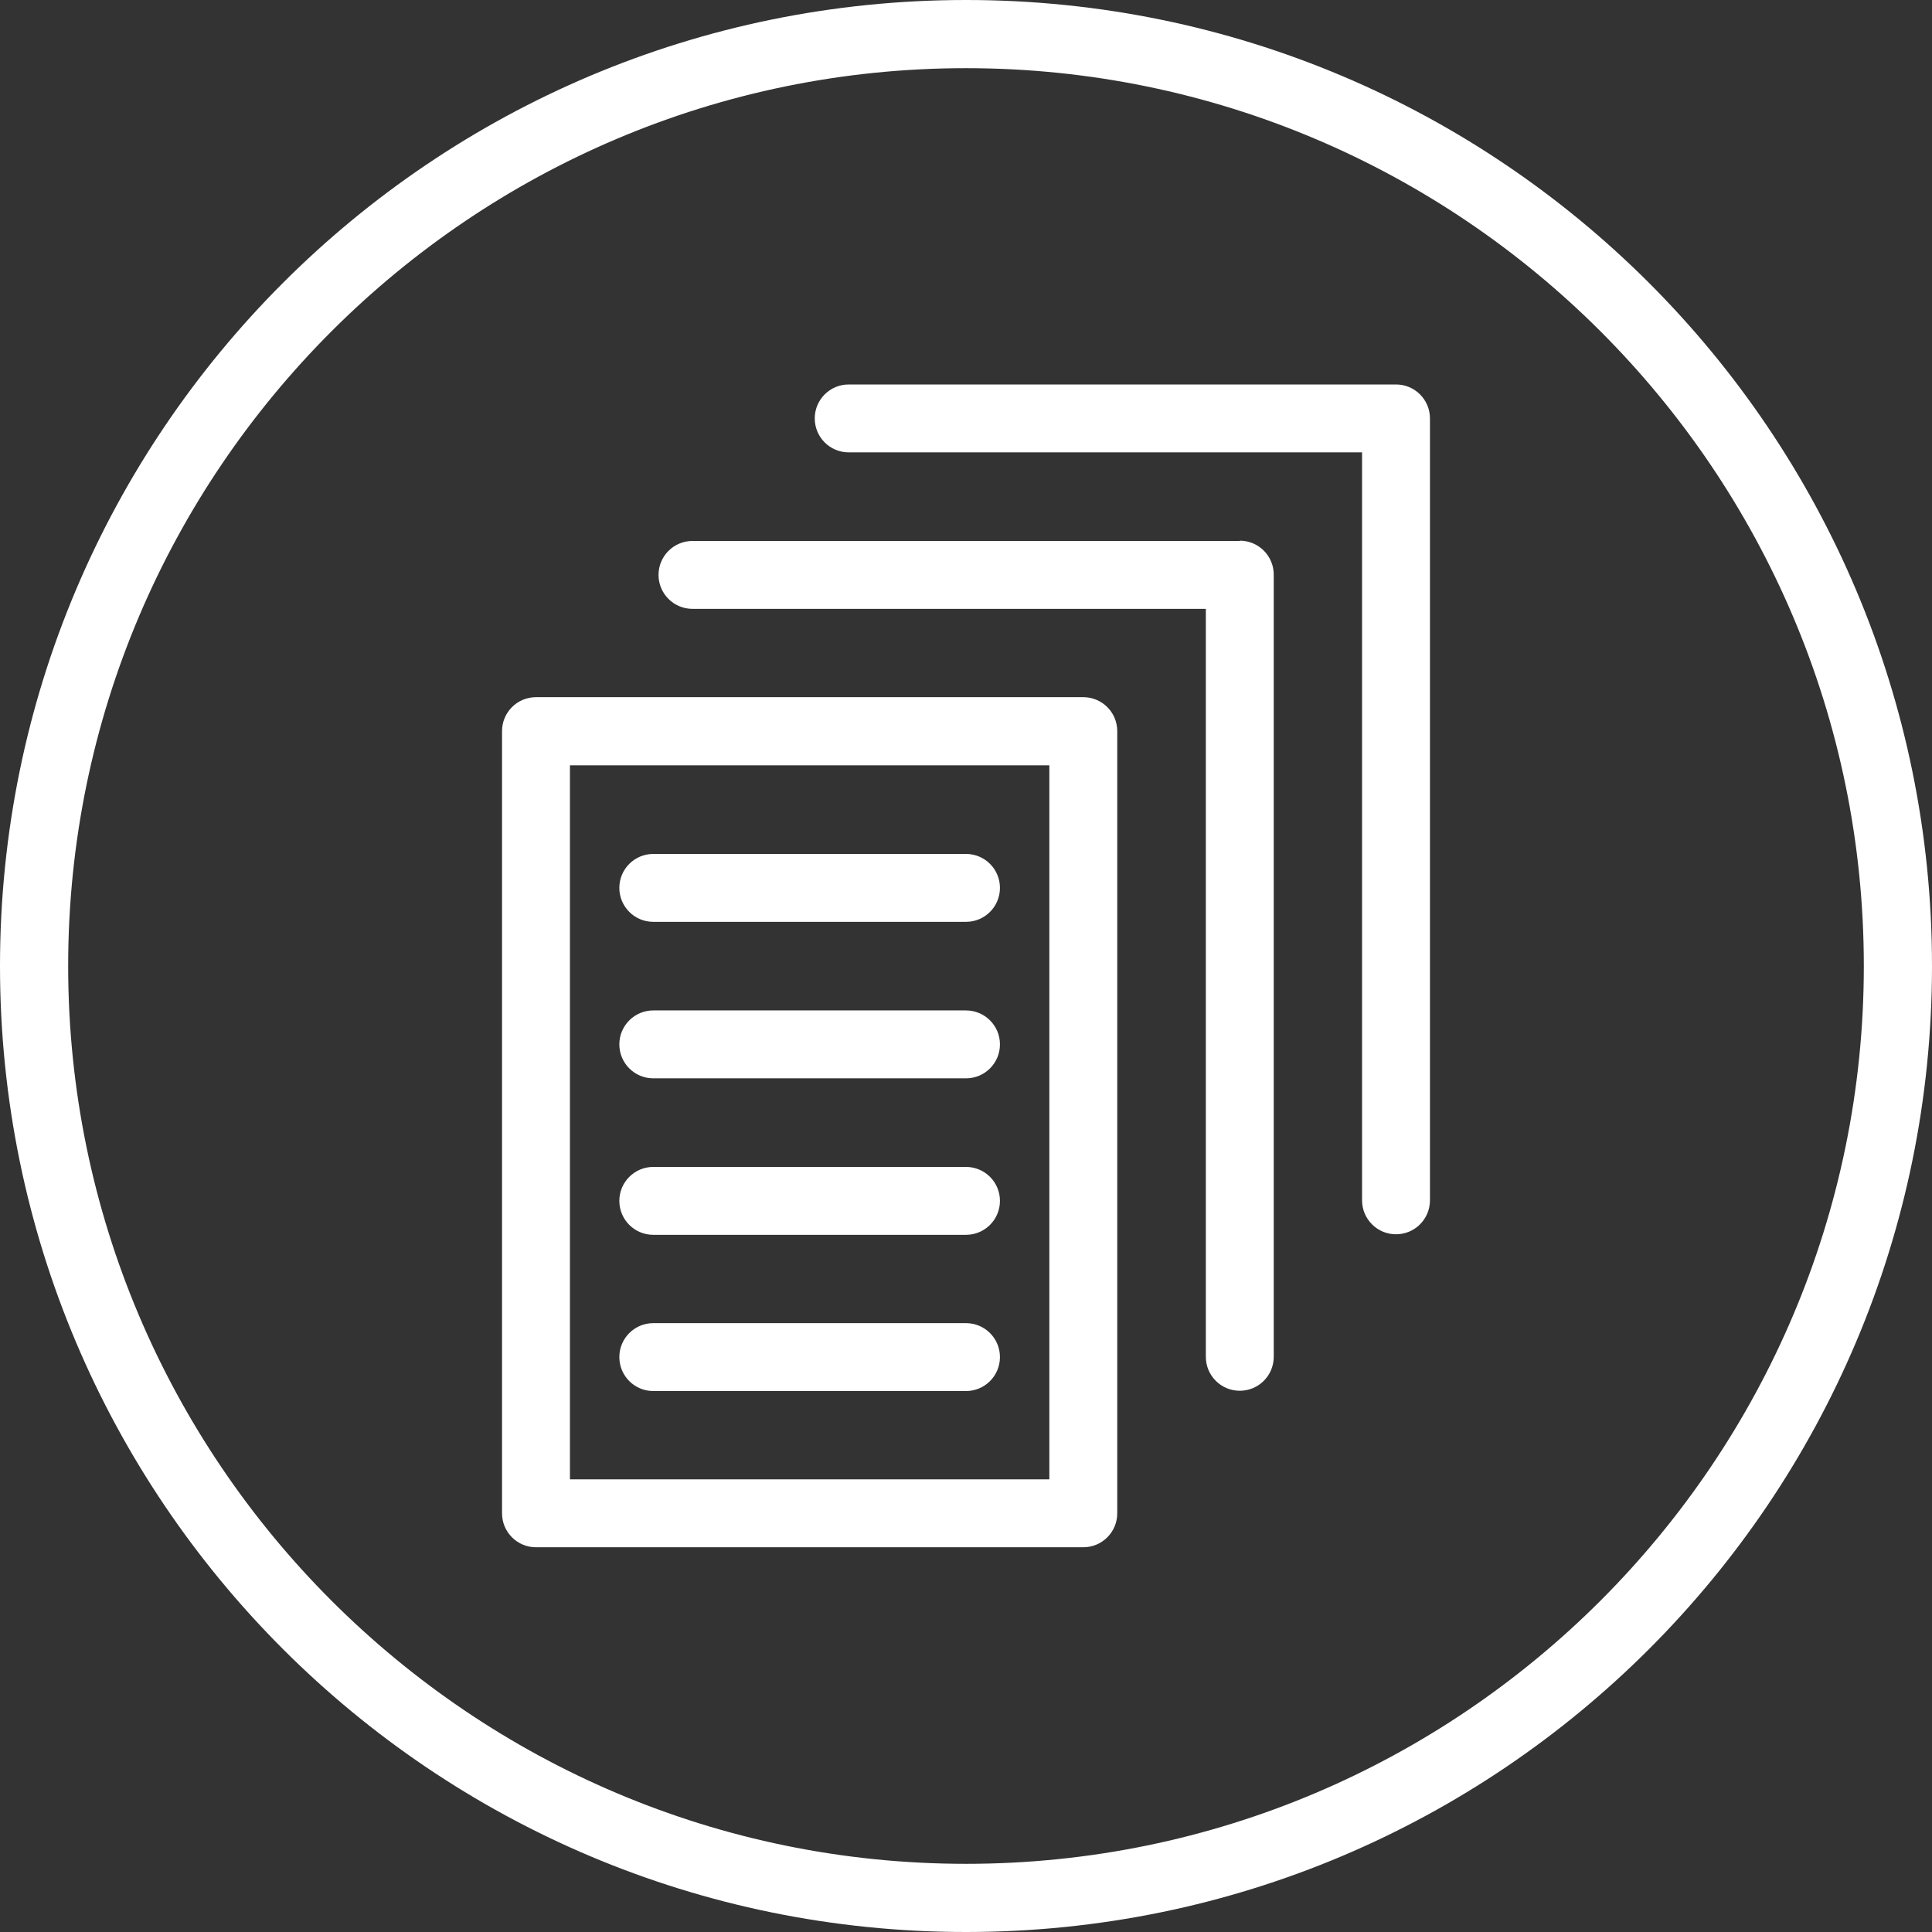 <?xml version="1.0" encoding="UTF-8"?> <svg xmlns="http://www.w3.org/2000/svg" id="Layer_1" data-name="Layer 1" viewBox="0 0 70 70"><rect x="0" y="0" width="70" height="70" fill="#333333" stroke="none"/><defs><style> .cls-1 { fill: #fff; stroke-width: 0px; } </style></defs><path class="cls-1" d="M35,0C15.67,0,0,15.67,0,35s15.67,35,35,35,35-15.67,35-35S54.33,0,35,0ZM35,67.53c-17.94,0-32.53-14.59-32.53-32.53S17.06,2.47,35,2.47s32.53,14.59,32.53,32.53-14.59,32.53-32.53,32.53ZM39.25,25.26h-19.83c-.68,0-1.23.55-1.23,1.23v28.34c0,.68.55,1.23,1.23,1.23h19.83c.68,0,1.23-.55,1.23-1.23v-28.34c0-.68-.55-1.23-1.23-1.23ZM38.02,53.6h-17.37v-25.87h17.37v25.87ZM44.92,19.6h-19.83c-.68,0-1.23.55-1.23,1.23s.55,1.23,1.23,1.23h18.6v27.1c0,.68.55,1.23,1.23,1.23s1.23-.55,1.23-1.23v-28.34c0-.68-.55-1.23-1.23-1.23ZM50.58,13.93h-19.83c-.68,0-1.23.55-1.23,1.23s.55,1.23,1.23,1.23h18.6v27.1c0,.68.55,1.23,1.23,1.23s1.23-.55,1.23-1.23V15.16c0-.68-.55-1.23-1.23-1.23ZM23.67,50.4h11.33c.68,0,1.23-.55,1.23-1.23s-.55-1.23-1.23-1.23h-11.33c-.68,0-1.23.55-1.23,1.23s.55,1.23,1.23,1.23ZM23.67,44.74h11.33c.68,0,1.23-.55,1.23-1.23s-.55-1.23-1.23-1.23h-11.33c-.68,0-1.23.55-1.23,1.23s.55,1.23,1.23,1.23ZM23.67,39.07h11.33c.68,0,1.23-.55,1.23-1.23s-.55-1.23-1.23-1.23h-11.33c-.68,0-1.23.55-1.23,1.23s.55,1.23,1.23,1.23ZM23.67,33.4h11.33c.68,0,1.23-.55,1.23-1.23s-.55-1.23-1.23-1.23h-11.33c-.68,0-1.23.55-1.23,1.23s.55,1.23,1.23,1.23Z"></path></svg> 